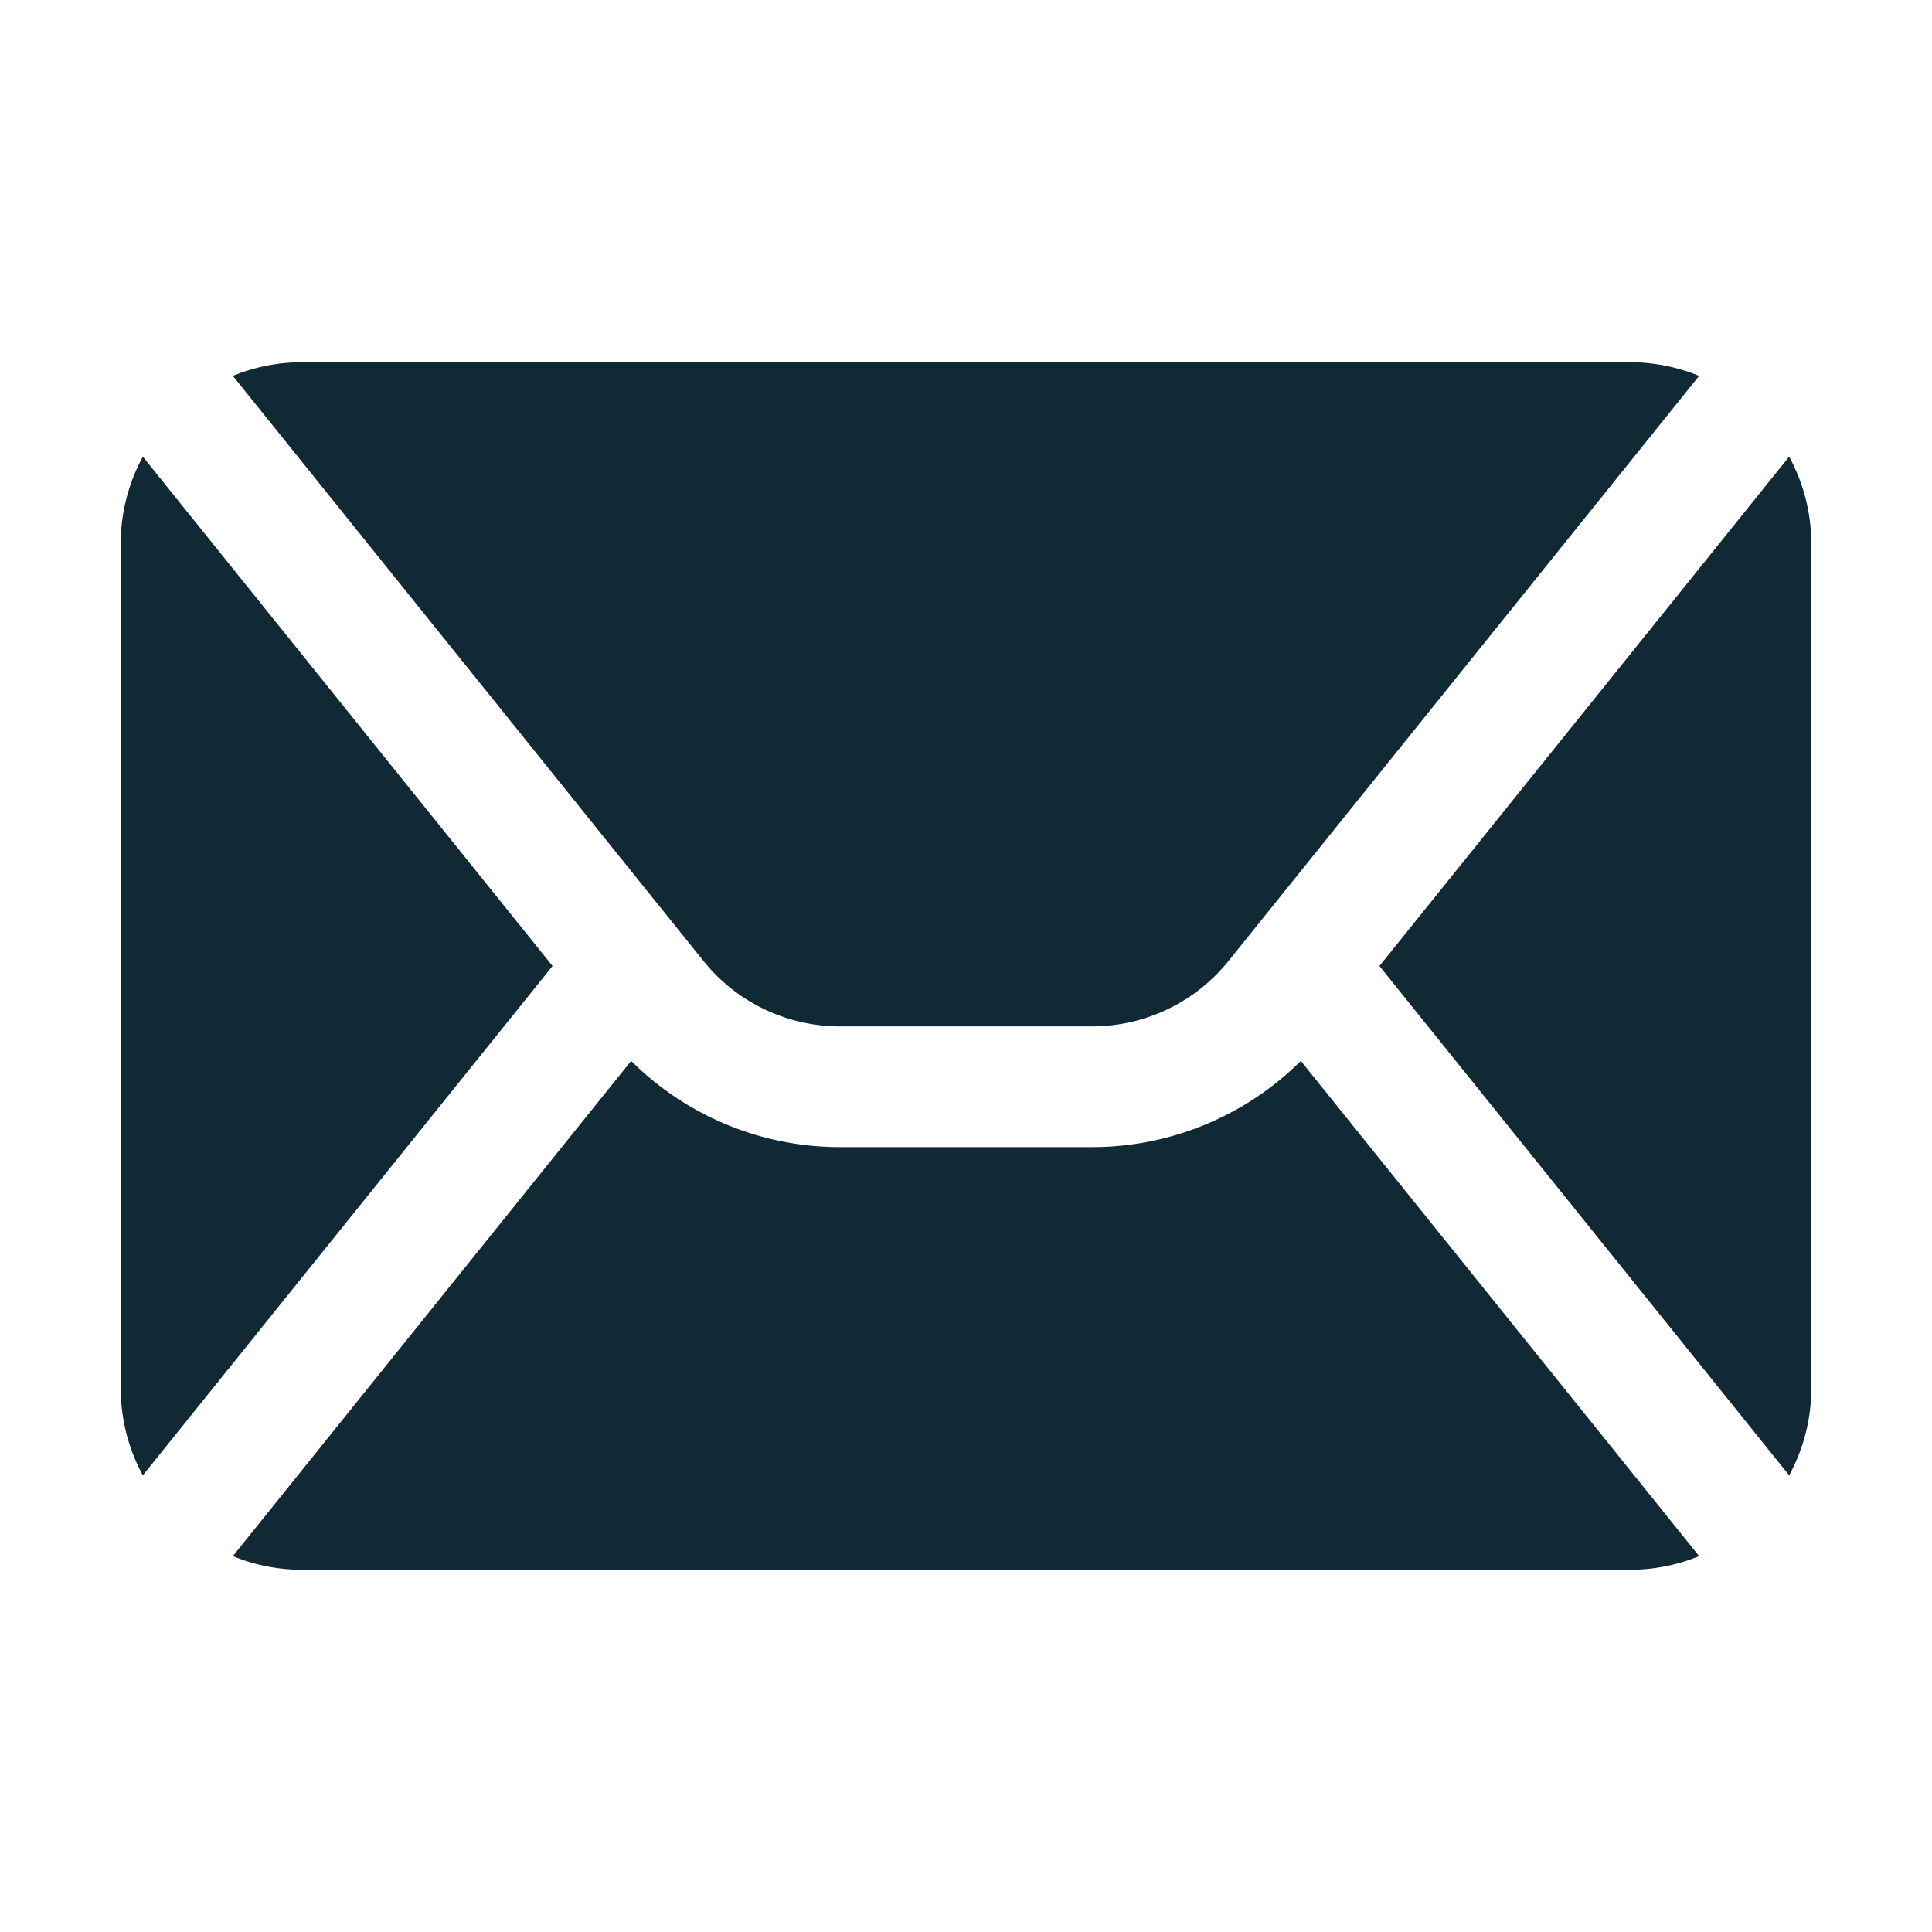 <svg xmlns="http://www.w3.org/2000/svg" version="1.1" xmlns:xlink="http://www.w3.org/1999/xlink" width="512" height="512" x="0" y="0" viewBox="0 0 32 32" style="enable-background:new 0 0 512 512" xml:space="preserve" fill-rule="evenodd"><g><path d="m21.546 17.572 6.597 8.202A2.998 2.998 0 0 1 27 26H5c-.396 0-.784-.078-1.143-.226l6.597-8.202A4.903 4.903 0 0 0 13.913 19h4.174a4.905 4.905 0 0 0 3.459-1.428zM2.366 7.564 9.152 16l-6.786 8.436A3.002 3.002 0 0 1 2 23V9c0-.506.128-.999.366-1.436zm27.268 0c.238.437.366.93.366 1.436v14c0 .506-.128.999-.366 1.436L22.848 16zM3.857 6.226A2.998 2.998 0 0 1 5 6h22c.396 0 .784.078 1.143.226l-7.795 9.691A2.9 2.9 0 0 1 18.087 17h-4.174a2.9 2.9 0 0 1-2.261-1.083z" fill="#102934" opacity="1" data-original="#000000"></path></g></svg>